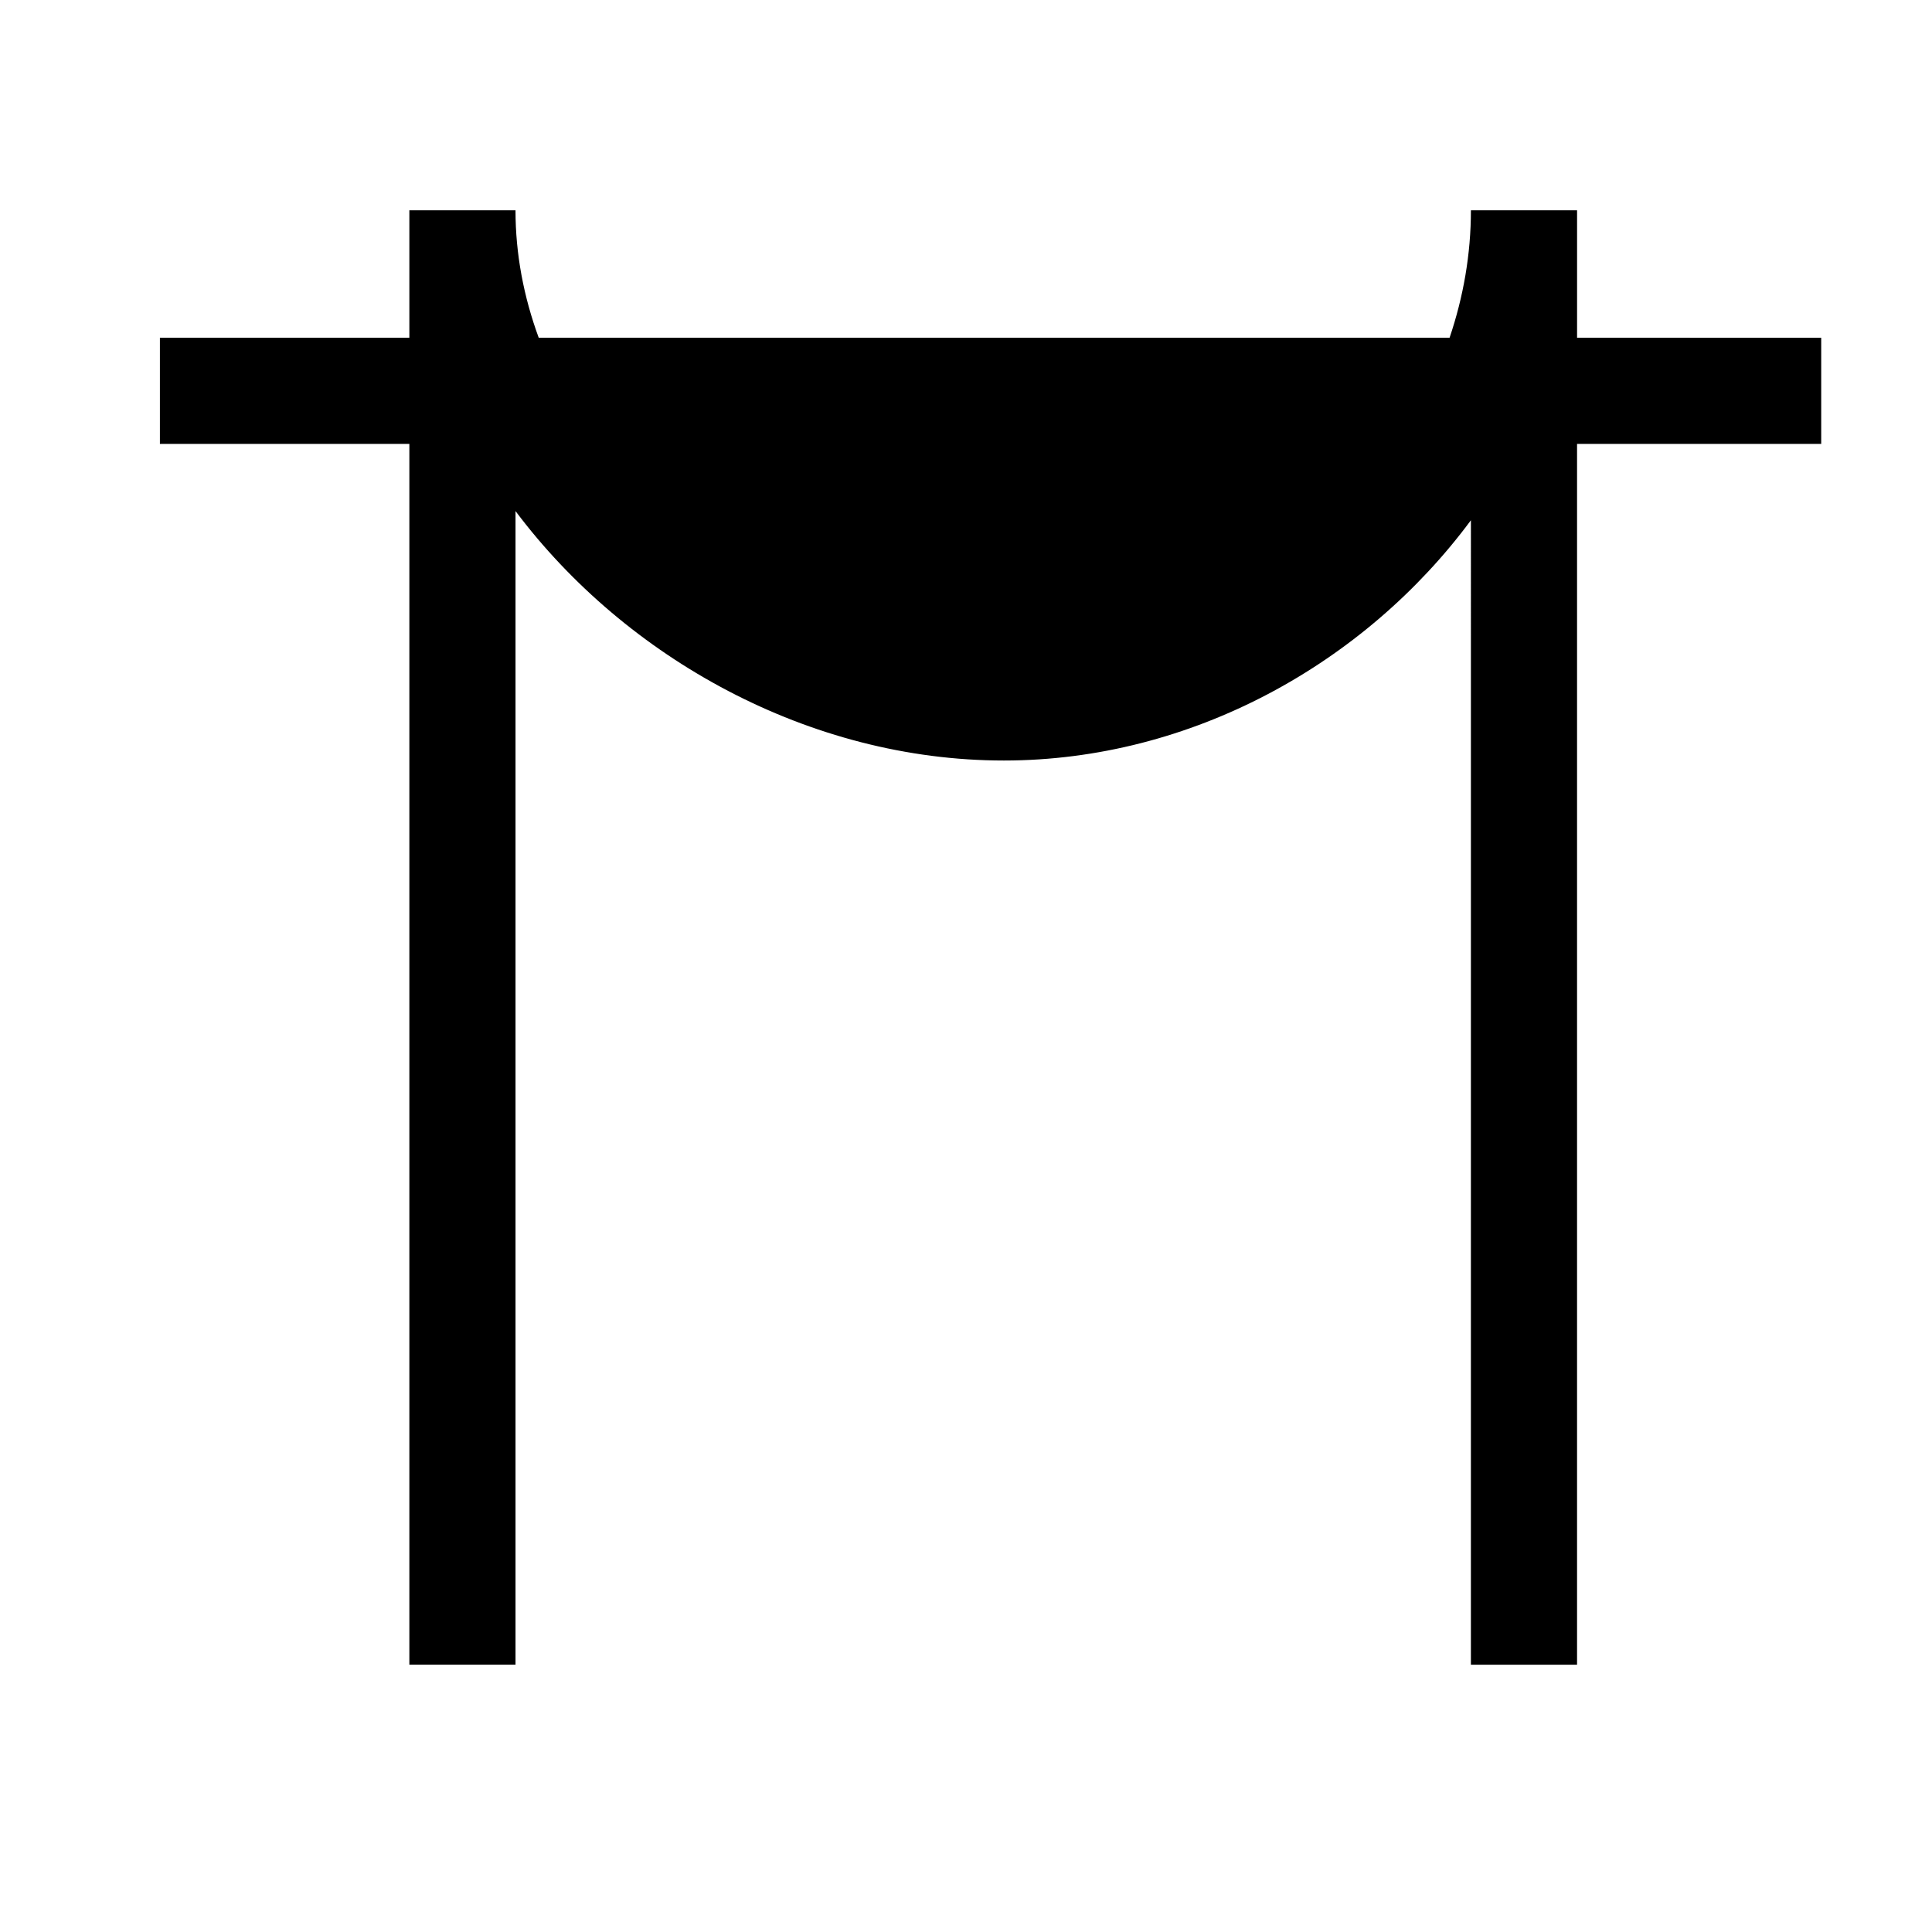 <?xml version="1.0" encoding="UTF-8"?>
<!-- Uploaded to: SVG Repo, www.svgrepo.com, Generator: SVG Repo Mixer Tools -->
<svg fill="#000000" width="800px" height="800px" version="1.1" viewBox="144 144 512 512" xmlns="http://www.w3.org/2000/svg">
 <path d="m561.94 233.5v-33.762h-28.133c0 11.617-1.996 22.969-5.652 33.762h-241.39c-3.981-10.836-6.152-22.203-6.152-33.762h-28.129v33.762h-66.109v28.133h66.109v323.52h28.133v-305.71c29.25 38.969 77.891 66.102 129.41 66.102 49.758 0 95.723-25.781 123.78-63.672l-0.004 303.29h28.133v-323.52h64.703v-28.133z"/>
</svg>